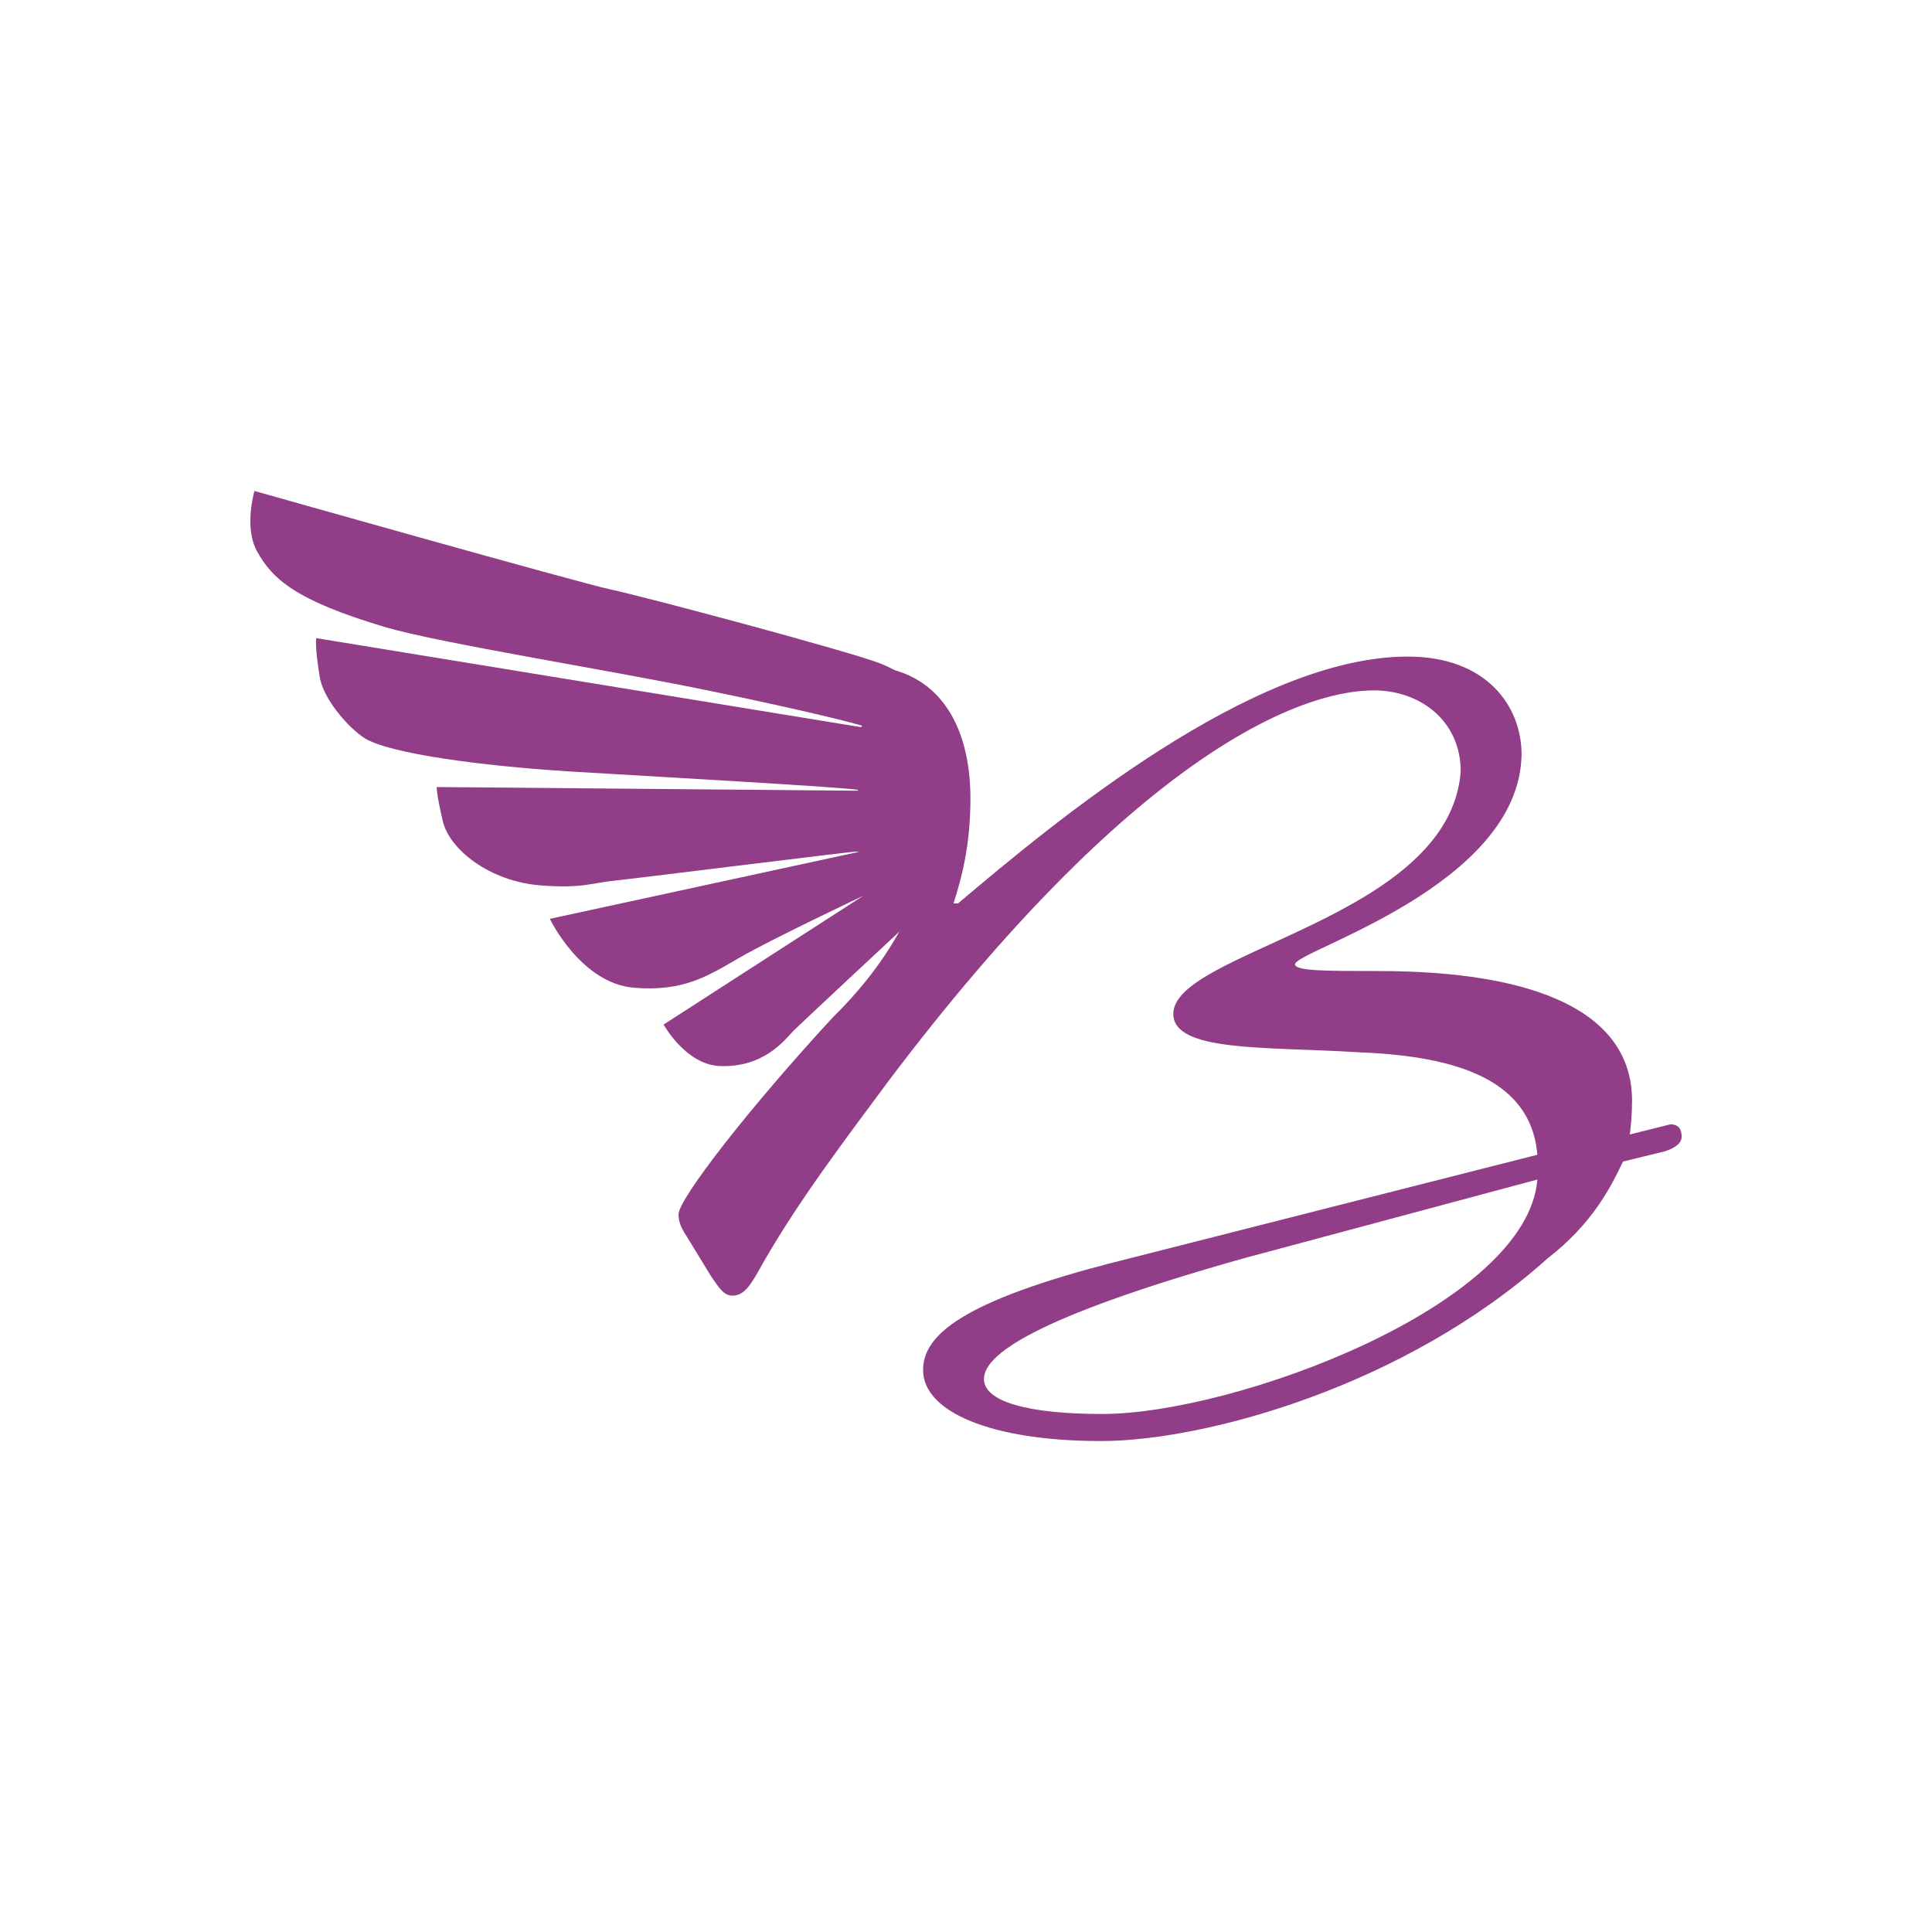 <?xml version="1.0" encoding="utf-8"?>
<!-- Generator: Adobe Illustrator 15.0.2, SVG Export Plug-In . SVG Version: 6.00 Build 0)  -->
<!DOCTYPE svg PUBLIC "-//W3C//DTD SVG 1.1//EN" "http://www.w3.org/Graphics/SVG/1.1/DTD/svg11.dtd">
<svg version="1.1" id="Livello_1" xmlns="http://www.w3.org/2000/svg" xmlns:xlink="http://www.w3.org/1999/xlink" x="0px" y="0px"
	 width="566.93px" height="566.93px" viewBox="0 0 566.93 566.93" enable-background="new 0 0 566.93 566.93" xml:space="preserve">
<g>
	<path fill="#913D88" d="M74.668,144.069c0,0,95.421,26.994,104.746,28.959c9.327,1.963,69.066,17.884,78.734,21.597
		c13.545,5.201,24.736,20.15,22.7,26.93c-1.18,3.927-5.375,44-5.375,47.924c0,3.927-10.749,3.136-10.749,3.136
		s-30.302,28.226-32.004,29.995c-2.454,2.553-8.544,10.719-21.498,10.207c-10.016-0.387-16.493-12.17-16.493-12.17l58.606-37.796
		c0,0-26.996,12.764-36.322,18.163c-9.325,5.399-16.396,10.012-30.921,8.836c-15.688-1.275-24.742-20.225-24.742-20.225
		l90.12-19.536c0,0,1.32-0.194-0.391-0.194c-1.473,0-66.969,8.173-70.879,8.537c-6.282,0.591-9.209,2.354-21.597,1.376
		c-14.921-1.176-26.703-10.501-28.666-18.847c-1.962-8.345-1.768-10.012-1.768-10.012l123.398,1.078l0.294-0.198
		c0-0.597-64.2-4.222-83.835-5.398c-19.752-1.184-49.872-4.318-59.981-9.228c-4.348-2.111-13.062-11.32-14.238-18.653
		c-1.571-9.817-0.98-11.29-0.98-11.29l159.82,26.113c0,0,0.565-0.34,0.098-0.488c-1.864-0.591-15.118-4.125-45.649-10.407
		c-29.244-6.018-78.406-13.804-94.046-18.458c-26.407-7.851-33.183-14.135-37.698-22.384
		C71.555,154.701,74.668,144.069,74.668,144.069"/>
	<path fill="#913D88" d="M451.128,346.127c-2.977,37.045-88.966,68.797-127.663,68.797c-21.83,0-34.728-3.643-34.728-10.254
		c0-6.945,13.889-17.861,76.067-35.389L451.128,346.127z M208.697,374.573c2.317,3.307,3.637,5.621,6.282,5.621
		c3.642,0,5.625-3.637,8.931-9.59c10.583-18.523,24.476-36.713,36.713-53.248c71.107-94.262,119.727-114.766,142.548-114.766
		c13.56,0,25.466,8.926,25.466,23.812c-3.306,43.328-84.338,52.585-84.338,71.109c0,11.242,27.123,9.594,53.911,11.242
		c25.468,0.994,50.934,6.287,52.917,30.102l-122.373,31.088c-47.297,11.904-57.881,22.158-57.881,32.082
		c0,12.238,19.847,20.838,52.258,20.838c30.1,0,88.973-15.877,130.975-53.58c13.229-10.256,18.521-20.836,22.16-28.443l12.235-2.98
		c2.976-0.99,4.961-2.311,4.961-4.297c0-2.316-0.992-3.641-3.306-3.641l-2.648,0.664l-9.259,2.314
		c0.33-2.645,0.659-5.623,0.659-9.922c0-26.125-28.441-38.035-74.412-38.035c-15.545,0-24.478,0-24.478-1.987
		c0-3.969,65.819-22.818,66.479-61.517c0-14.22-10.252-28.772-33.401-28.772c-45.644,0-104.184,48.95-131.968,72.433h-1.324
		c2.317-7.277,4.963-16.869,4.963-30.76c0-21.832-9.591-39.029-32.412-39.029c-6.613,0-8.271,2.315-8.271,4.304
		c0,2.976,2.978,3.635,7.939,3.635c10.915,0,22.82,7.607,22.82,27.452c0,24.473-9.26,46.965-30.427,67.804
		c-24.144,26.127-45.313,53.25-45.313,57.877c0,2.32,0.994,4.299,2.317,6.285L208.697,374.573z"/>
</g>
</svg>
